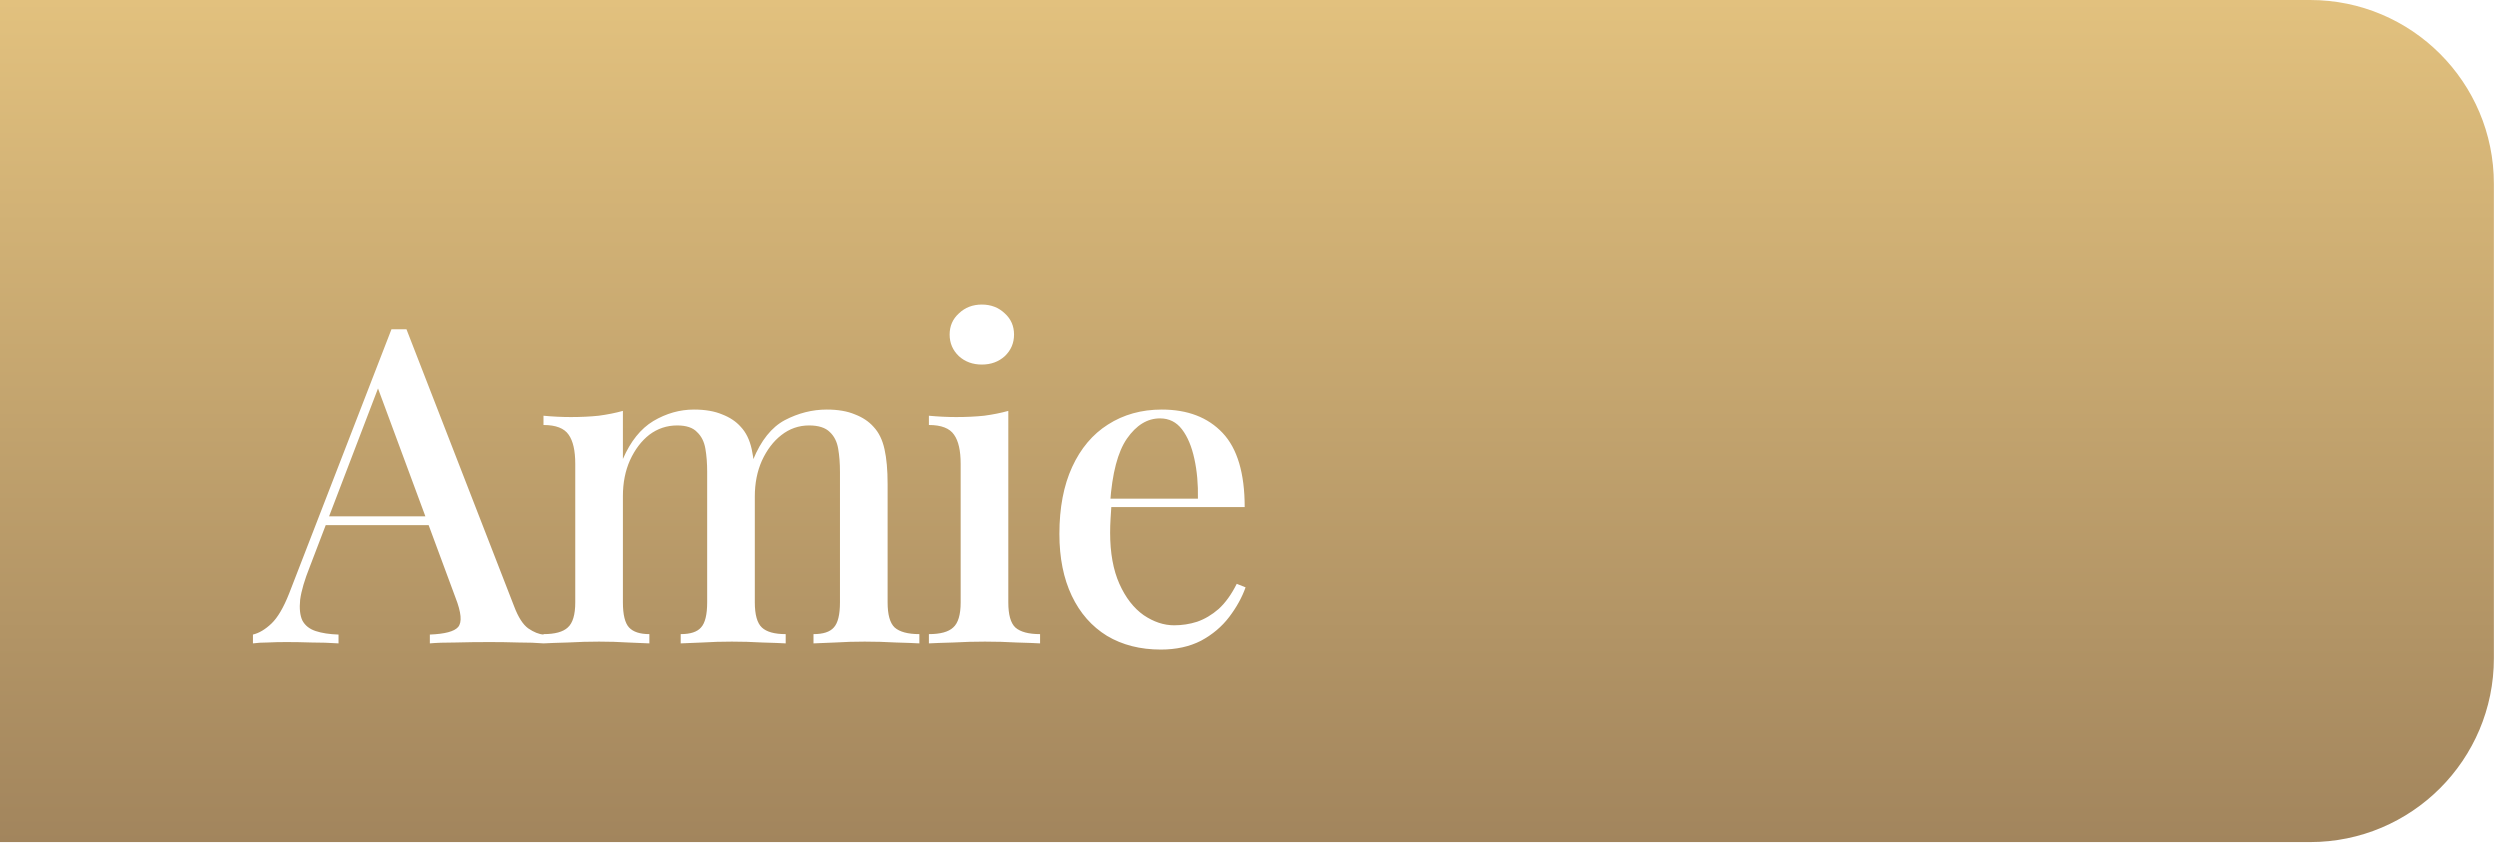 <?xml version="1.0" encoding="utf-8"?>
<svg xmlns="http://www.w3.org/2000/svg" fill="none" height="46" viewBox="0 0 136 46" width="136">
<path d="M0 0H125.667C131.19 0 135.667 4.477 135.667 10V35.809C135.667 41.332 131.19 45.809 125.667 45.809H0V0Z" fill="url(#paint0_linear_130_454)"/>
<g filter="url(#filter0_d_130_454)">
<path d="M22.112 13.912L27.968 28.984C28.192 29.576 28.448 29.976 28.736 30.184C29.04 30.392 29.32 30.504 29.576 30.52V31C29.192 30.968 28.736 30.952 28.208 30.952C27.696 30.936 27.176 30.928 26.648 30.928C25.976 30.928 25.352 30.936 24.776 30.952C24.2 30.952 23.736 30.968 23.384 31V30.52C24.2 30.488 24.712 30.352 24.92 30.112C25.144 29.856 25.096 29.32 24.776 28.504L20.456 16.84L20.84 16.408L16.856 26.824C16.568 27.544 16.392 28.144 16.328 28.624C16.28 29.104 16.32 29.48 16.448 29.752C16.592 30.024 16.832 30.216 17.168 30.328C17.504 30.44 17.92 30.504 18.416 30.52V31C17.936 30.968 17.448 30.952 16.952 30.952C16.472 30.936 16.016 30.928 15.584 30.928C15.2 30.928 14.856 30.936 14.552 30.952C14.264 30.952 14 30.968 13.76 31V30.52C14.096 30.44 14.432 30.24 14.768 29.92C15.104 29.6 15.424 29.056 15.728 28.288L21.296 13.912C21.424 13.912 21.56 13.912 21.704 13.912C21.848 13.912 21.984 13.912 22.112 13.912ZM24.632 24.088V24.568H17.48L17.72 24.088H24.632ZM37.75 18.28C38.358 18.28 38.87 18.368 39.286 18.544C39.702 18.704 40.038 18.928 40.294 19.216C40.582 19.52 40.782 19.928 40.894 20.44C41.006 20.936 41.062 21.568 41.062 22.336V28.768C41.062 29.44 41.19 29.896 41.446 30.136C41.702 30.376 42.134 30.496 42.742 30.496V31C42.47 30.984 42.046 30.968 41.47 30.952C40.91 30.92 40.358 30.904 39.814 30.904C39.27 30.904 38.734 30.92 38.206 30.952C37.694 30.968 37.302 30.984 37.03 31V30.496C37.558 30.496 37.926 30.376 38.134 30.136C38.358 29.896 38.47 29.44 38.47 28.768V21.664C38.47 21.2 38.438 20.784 38.374 20.416C38.31 20.032 38.158 19.728 37.918 19.504C37.694 19.264 37.334 19.144 36.838 19.144C36.278 19.144 35.774 19.312 35.326 19.648C34.894 19.984 34.542 20.448 34.27 21.04C34.014 21.616 33.886 22.264 33.886 22.984V28.768C33.886 29.44 33.998 29.896 34.222 30.136C34.446 30.376 34.814 30.496 35.326 30.496V31C35.07 30.984 34.686 30.968 34.174 30.952C33.662 30.92 33.134 30.904 32.59 30.904C32.046 30.904 31.478 30.92 30.886 30.952C30.294 30.968 29.854 30.984 29.566 31V30.496C30.19 30.496 30.63 30.376 30.886 30.136C31.158 29.896 31.294 29.44 31.294 28.768V21.232C31.294 20.512 31.174 19.984 30.934 19.648C30.694 19.296 30.238 19.12 29.566 19.12V18.616C30.078 18.664 30.574 18.688 31.054 18.688C31.598 18.688 32.102 18.664 32.566 18.616C33.046 18.552 33.486 18.464 33.886 18.352V20.968C34.302 20.008 34.854 19.32 35.542 18.904C36.246 18.488 36.982 18.28 37.75 18.28ZM44.974 18.28C45.582 18.28 46.094 18.368 46.51 18.544C46.926 18.704 47.262 18.928 47.518 19.216C47.806 19.52 48.006 19.928 48.118 20.44C48.23 20.936 48.286 21.568 48.286 22.336V28.768C48.286 29.44 48.414 29.896 48.67 30.136C48.942 30.376 49.39 30.496 50.014 30.496V31C49.742 30.984 49.318 30.968 48.742 30.952C48.166 30.92 47.598 30.904 47.038 30.904C46.494 30.904 45.958 30.92 45.43 30.952C44.918 30.968 44.526 30.984 44.254 31V30.496C44.782 30.496 45.15 30.376 45.358 30.136C45.582 29.896 45.694 29.44 45.694 28.768V21.664C45.694 21.2 45.662 20.784 45.598 20.416C45.534 20.032 45.382 19.728 45.142 19.504C44.902 19.264 44.526 19.144 44.014 19.144C43.454 19.144 42.95 19.32 42.502 19.672C42.07 20.008 41.718 20.472 41.446 21.064C41.19 21.64 41.062 22.288 41.062 23.008L40.966 21.016C41.398 19.96 41.974 19.24 42.694 18.856C43.43 18.472 44.19 18.28 44.974 18.28ZM53.412 12.568C53.908 12.568 54.324 12.728 54.66 13.048C54.996 13.352 55.164 13.736 55.164 14.2C55.164 14.664 54.996 15.056 54.66 15.376C54.324 15.68 53.908 15.832 53.412 15.832C52.916 15.832 52.5 15.68 52.164 15.376C51.828 15.056 51.66 14.664 51.66 14.2C51.66 13.736 51.828 13.352 52.164 13.048C52.5 12.728 52.916 12.568 53.412 12.568ZM54.852 18.352V28.768C54.852 29.44 54.98 29.896 55.236 30.136C55.508 30.376 55.956 30.496 56.58 30.496V31C56.308 30.984 55.884 30.968 55.308 30.952C54.748 30.92 54.172 30.904 53.58 30.904C53.02 30.904 52.444 30.92 51.852 30.952C51.26 30.968 50.82 30.984 50.532 31V30.496C51.156 30.496 51.596 30.376 51.852 30.136C52.124 29.896 52.26 29.44 52.26 28.768V21.232C52.26 20.512 52.14 19.984 51.9 19.648C51.66 19.296 51.204 19.12 50.532 19.12V18.616C51.044 18.664 51.54 18.688 52.02 18.688C52.564 18.688 53.068 18.664 53.532 18.616C54.012 18.552 54.452 18.464 54.852 18.352ZM63.199 18.28C64.607 18.28 65.711 18.704 66.511 19.552C67.311 20.4 67.711 21.744 67.711 23.584H59.431L59.383 23.128H65.167C65.183 22.344 65.119 21.624 64.975 20.968C64.831 20.296 64.607 19.76 64.303 19.36C63.999 18.96 63.599 18.76 63.103 18.76C62.415 18.76 61.815 19.128 61.303 19.864C60.807 20.584 60.503 21.744 60.391 23.344L60.463 23.464C60.447 23.688 60.431 23.936 60.415 24.208C60.399 24.464 60.391 24.72 60.391 24.976C60.391 26.08 60.559 27.008 60.895 27.76C61.231 28.512 61.671 29.08 62.215 29.464C62.759 29.832 63.311 30.016 63.871 30.016C64.303 30.016 64.719 29.952 65.119 29.824C65.535 29.68 65.927 29.448 66.295 29.128C66.663 28.792 66.991 28.336 67.279 27.76L67.759 27.952C67.567 28.496 67.271 29.032 66.871 29.56C66.471 30.088 65.959 30.52 65.335 30.856C64.711 31.176 63.983 31.336 63.151 31.336C62.031 31.336 61.055 31.088 60.223 30.592C59.391 30.08 58.751 29.352 58.303 28.408C57.855 27.464 57.631 26.344 57.631 25.048C57.631 23.624 57.863 22.408 58.327 21.4C58.791 20.392 59.439 19.624 60.271 19.096C61.119 18.552 62.095 18.28 63.199 18.28Z" fill="white"/>
</g>
<defs>
<filter color-interpolation-filters="sRGB" filterUnits="userSpaceOnUse" height="26.768" id="filter0_d_130_454" width="61.999" x="9.76" y="12.568">
<feFlood flood-opacity="0" result="BackgroundImageFix"/>
<feColorMatrix in="SourceAlpha" result="hardAlpha" type="matrix" values="0 0 0 0 0 0 0 0 0 0 0 0 0 0 0 0 0 0 127 0"/>
<feOffset dy="4"/>
<feGaussianBlur stdDeviation="2"/>
<feComposite in2="hardAlpha" operator="out"/>
<feColorMatrix type="matrix" values="0 0 0 0 0 0 0 0 0 0 0 0 0 0 0 0 0 0 0.1 0"/>
<feBlend in2="BackgroundImageFix" mode="normal" result="effect1_dropShadow_130_454"/>
<feBlend in="SourceGraphic" in2="effect1_dropShadow_130_454" mode="normal" result="shape"/>
</filter>
<linearGradient gradientUnits="userSpaceOnUse" id="paint0_linear_130_454" x1="67.833" x2="67.833" y1="0" y2="45.809">
<stop stop-color="#E2C17E"/>
<stop offset="1" stop-color="#A2855D"/>
</linearGradient>
</defs>
</svg>